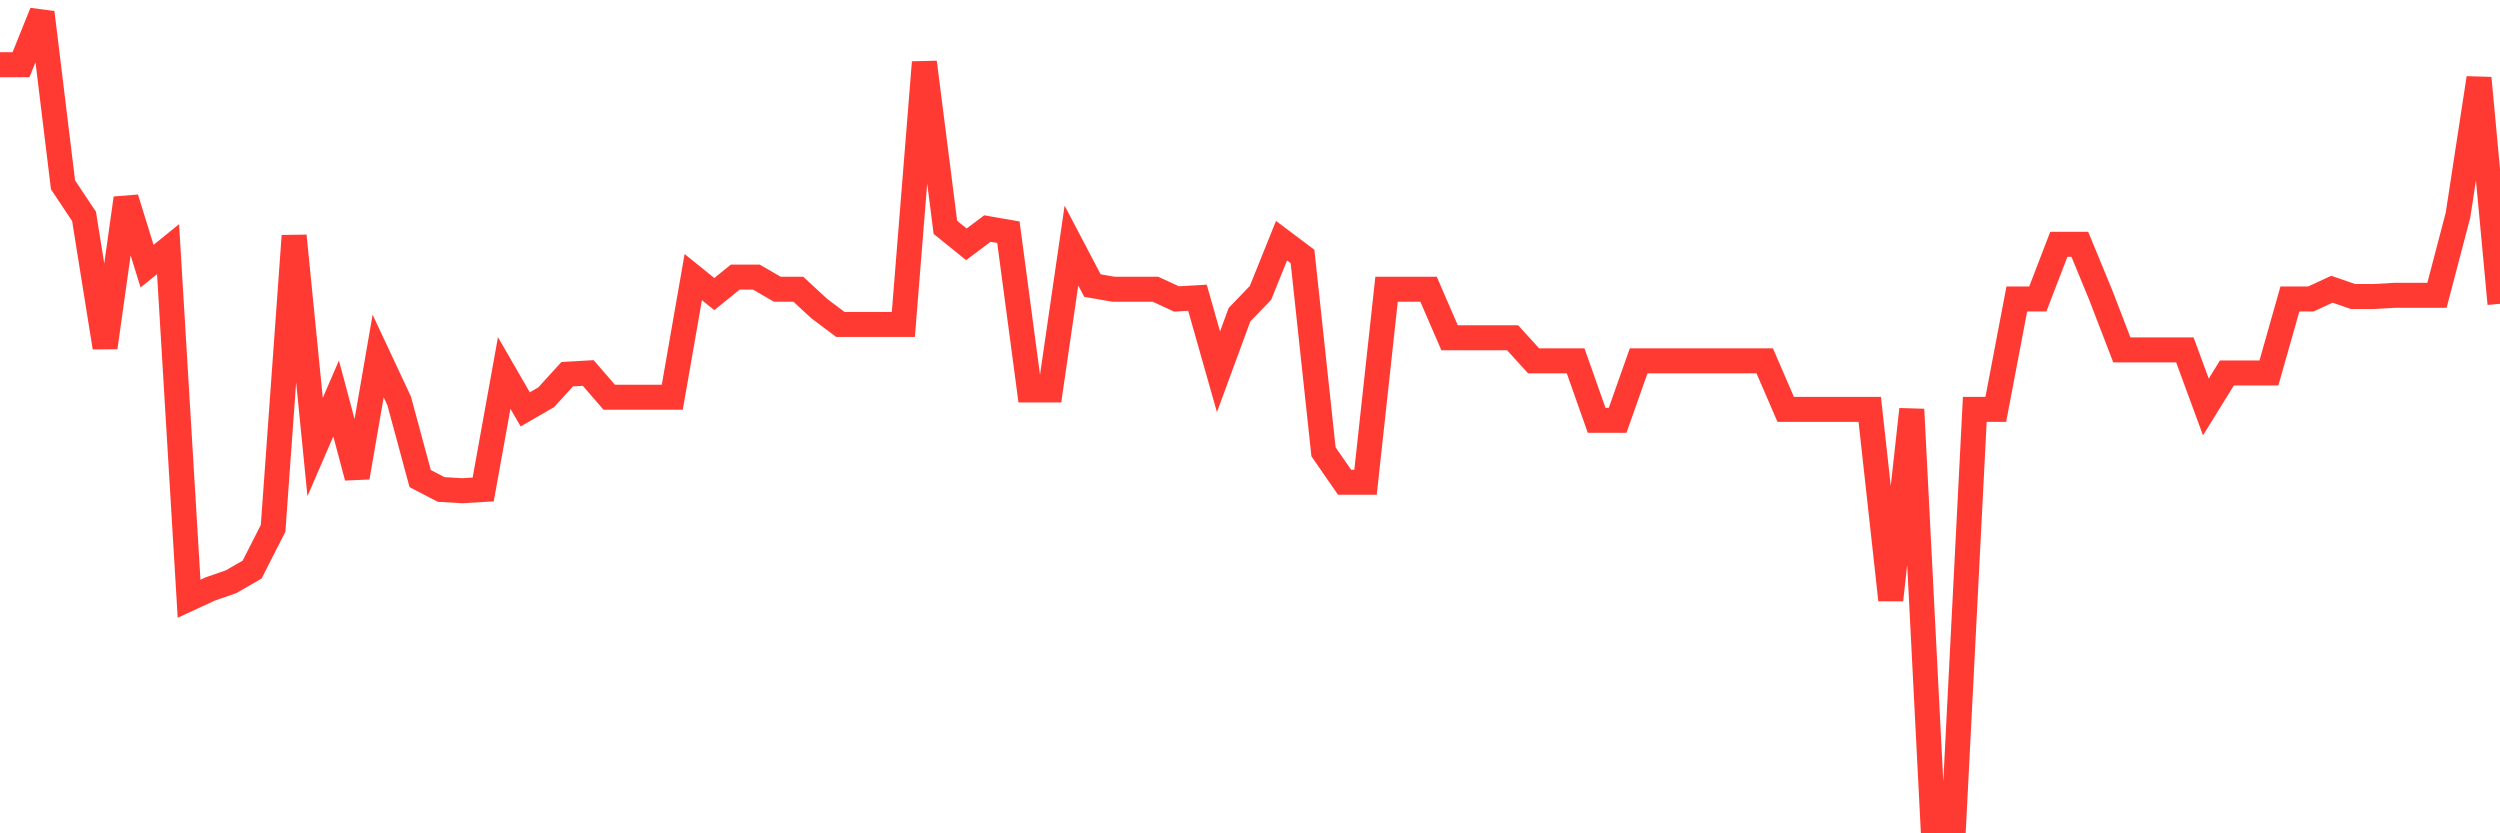 <svg
  xmlns="http://www.w3.org/2000/svg"
  xmlns:xlink="http://www.w3.org/1999/xlink"
  width="120"
  height="40"
  viewBox="0 0 120 40"
  preserveAspectRatio="none"
>
  <polyline
    points="0,3.105 1.008,3.105 2.017,0.6 3.025,8.873 4.034,10.387 5.042,16.679 6.05,9.514 7.059,12.776 8.067,11.96 9.076,28.739 10.084,28.273 11.092,27.923 12.101,27.341 13.109,25.36 14.118,11.32 15.126,21.456 16.134,19.126 17.143,22.913 18.151,17.087 19.16,19.243 20.168,22.971 21.176,23.495 22.185,23.554 23.193,23.495 24.202,17.903 25.21,19.65 26.218,19.068 27.227,17.961 28.235,17.903 29.244,19.068 30.252,19.068 31.261,19.068 32.269,19.068 33.277,13.3 34.286,14.116 35.294,13.3 36.303,13.3 37.311,13.883 38.319,13.883 39.328,14.815 40.336,15.572 41.345,15.572 42.353,15.572 43.361,15.572 44.37,2.989 45.378,10.912 46.387,11.727 47.395,10.97 48.403,11.145 49.412,18.718 50.42,18.718 51.429,11.786 52.437,13.708 53.445,13.883 54.454,13.883 55.462,13.883 56.471,14.349 57.479,14.291 58.487,17.844 59.496,15.106 60.504,14.058 61.513,11.553 62.521,12.31 63.529,21.689 64.538,23.146 65.546,23.146 66.555,13.883 67.563,13.883 68.571,13.883 69.58,16.213 70.588,16.213 71.597,16.213 72.605,16.213 73.613,17.32 74.622,17.32 75.63,17.32 76.639,20.175 77.647,20.175 78.655,17.32 79.664,17.32 80.672,17.32 81.681,17.32 82.689,17.32 83.697,17.32 84.706,17.32 85.714,19.65 86.723,19.65 87.731,19.65 88.739,19.65 89.748,19.65 90.756,28.797 91.765,19.65 92.773,39.4 93.782,39.4 94.79,19.65 95.798,19.65 96.807,14.349 97.815,14.349 98.824,11.727 99.832,11.727 100.84,14.174 101.849,16.796 102.857,16.796 103.866,16.796 104.874,16.796 105.882,19.534 106.891,17.903 107.899,17.903 108.908,17.903 109.916,14.349 110.924,14.349 111.933,13.883 112.941,14.232 113.95,14.232 114.958,14.174 115.966,14.174 116.975,14.174 117.983,10.329 118.992,3.746 120,14.582"
    fill="none"
    stroke="#ff3a33"
    stroke-width="1.2"
  >
  </polyline>
</svg>